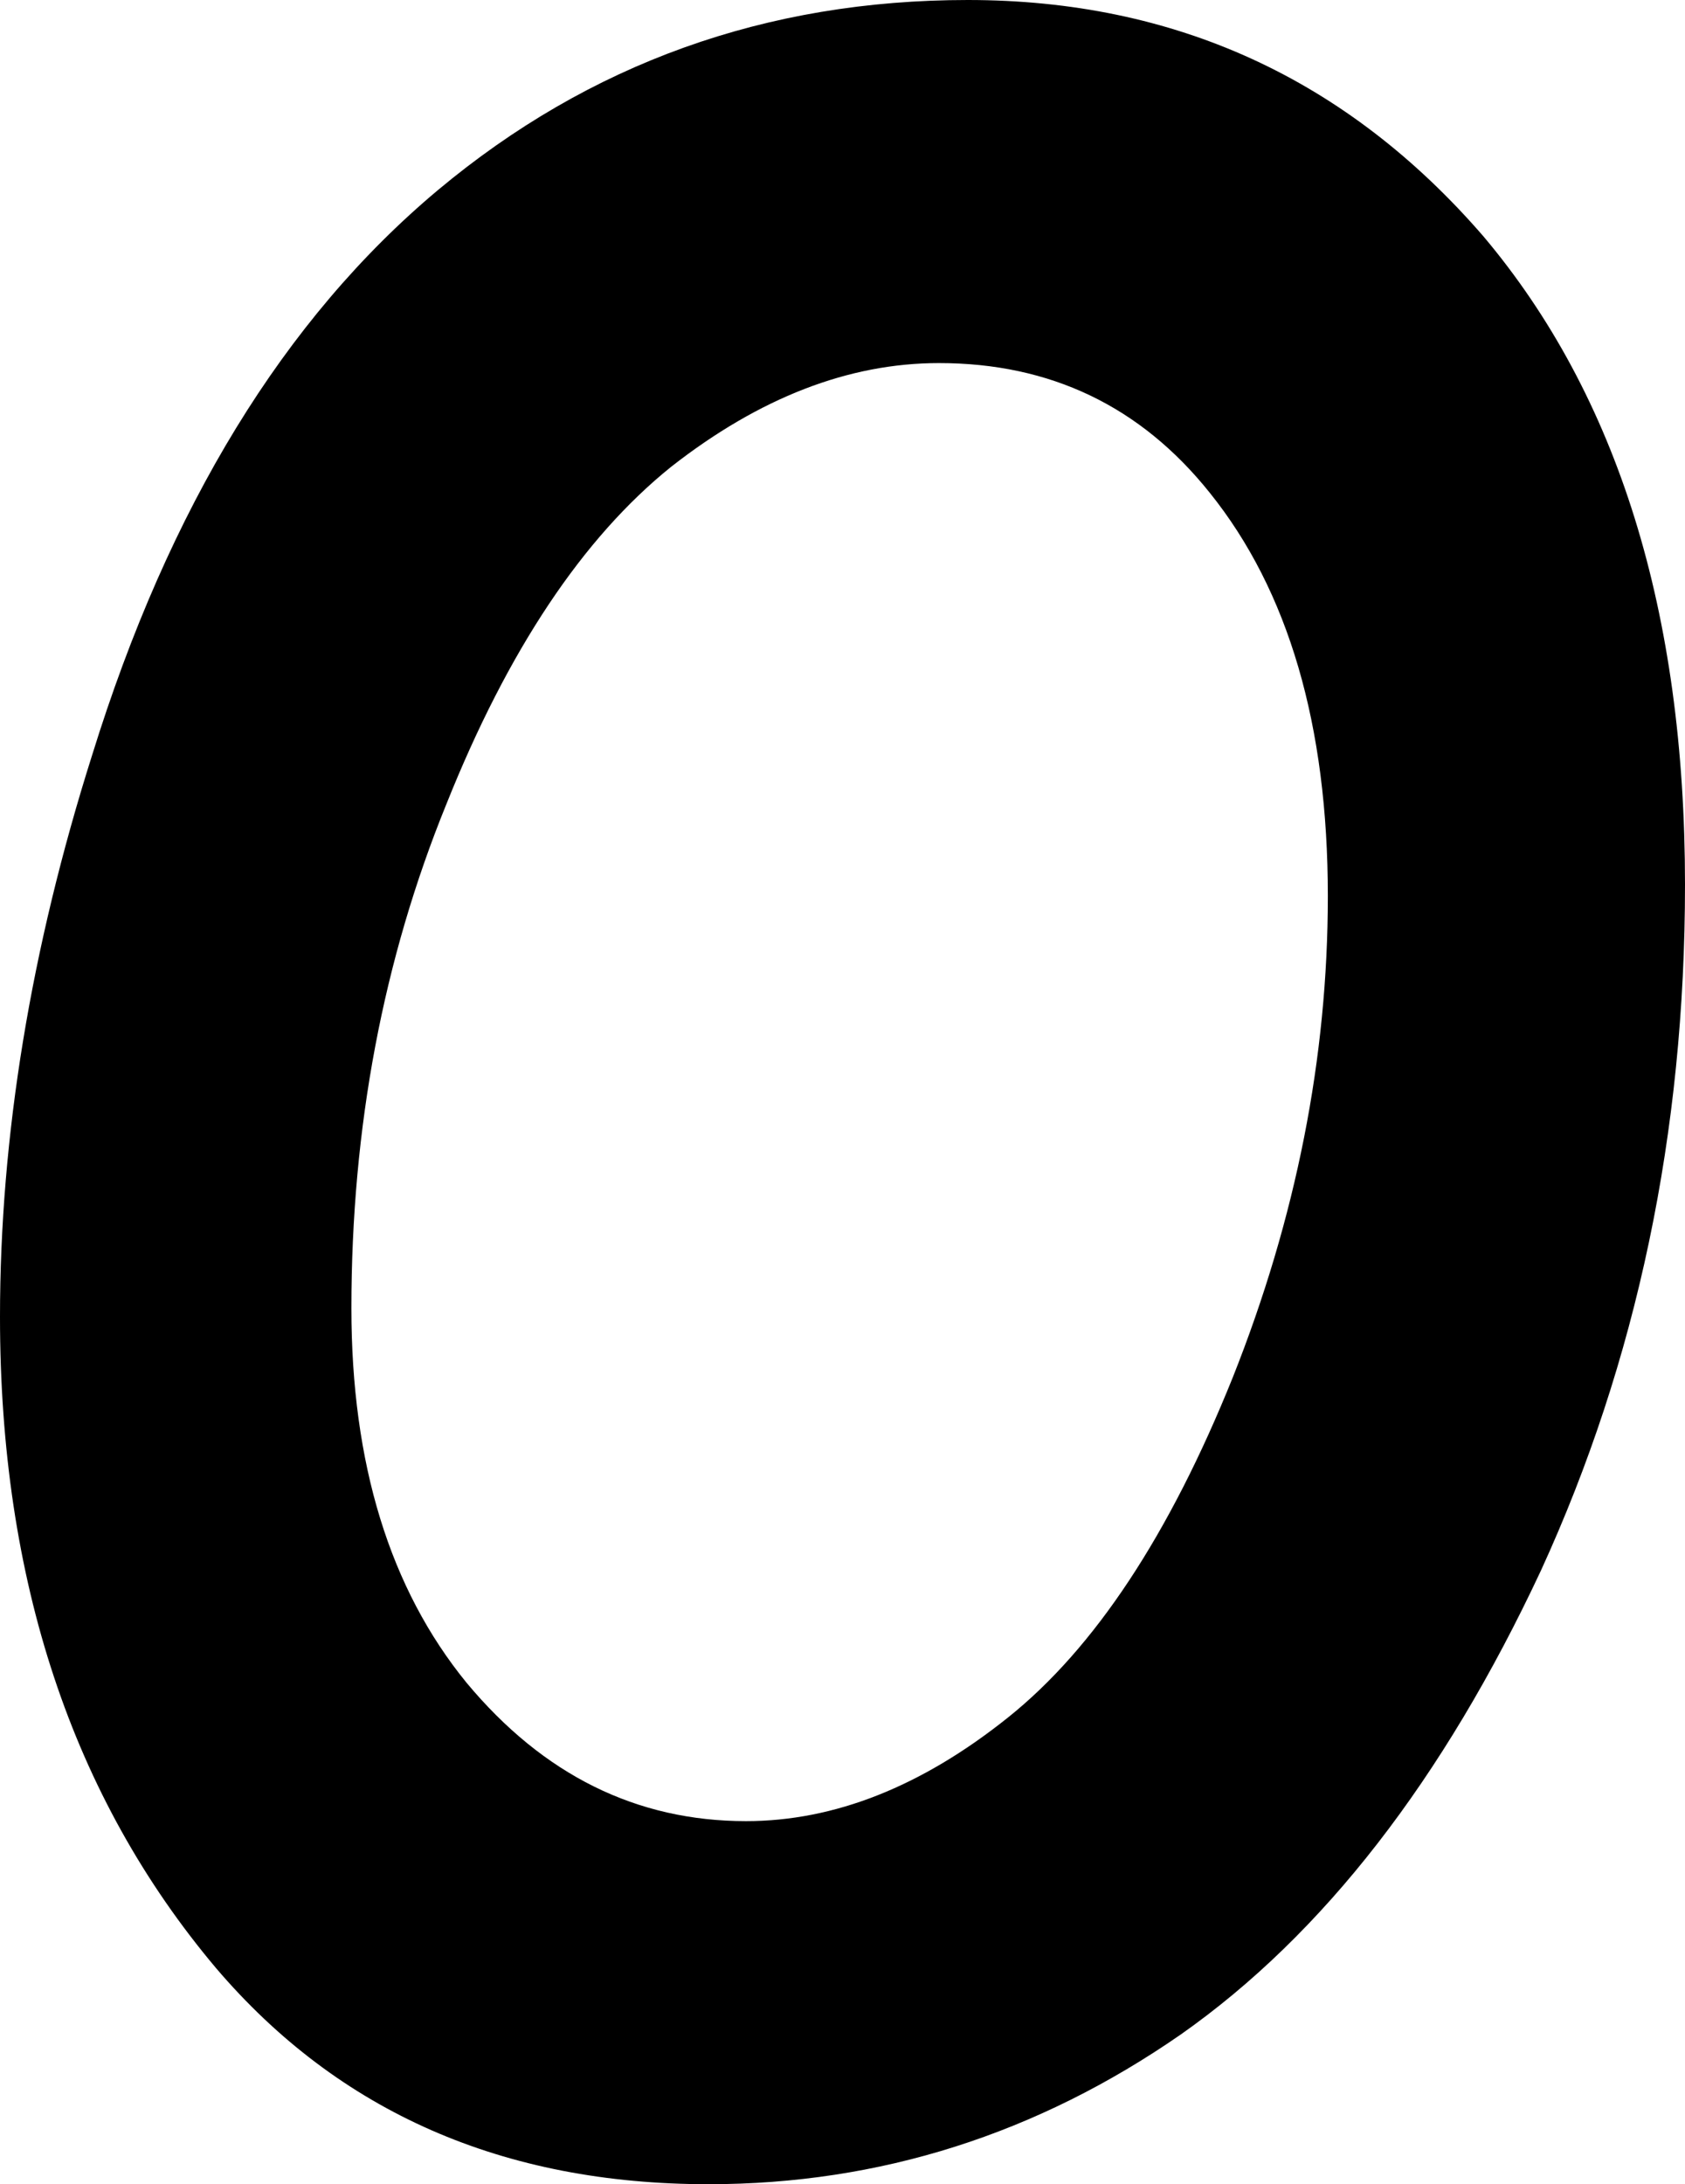 <?xml version="1.0" encoding="UTF-8" standalone="no"?>
<svg xmlns:xlink="http://www.w3.org/1999/xlink" height="37.9px" width="29.25px" xmlns="http://www.w3.org/2000/svg">
  <g transform="matrix(1.0, 0.0, 0.0, 1.0, -3.7, 37.25)">
    <path d="M15.35 -29.15 Q17.65 -30.95 20.0 -30.95 22.9 -30.95 24.7 -28.7 26.75 -26.15 26.75 -21.7 26.75 -17.5 25.1 -13.35 23.45 -9.25 21.2 -7.45 18.95 -5.65 16.65 -5.65 13.8 -5.65 11.8 -8.05 9.8 -10.5 9.8 -14.55 9.8 -19.25 11.45 -23.3 13.05 -27.3 15.35 -29.15 M29.45 -33.15 Q25.9 -37.25 20.5 -37.25 15.25 -37.25 11.3 -33.95 7.3 -30.6 5.3 -24.15 3.7 -19.1 3.7 -14.4 3.7 -7.55 7.45 -3.1 10.65 0.65 16.0 0.65 20.45 0.65 24.2 -1.95 27.9 -4.55 30.45 -10.0 32.95 -15.45 32.95 -21.9 32.95 -29.0 29.45 -33.15" fill="#000000" fill-rule="evenodd" stroke="none"/>
  </g>
</svg>
